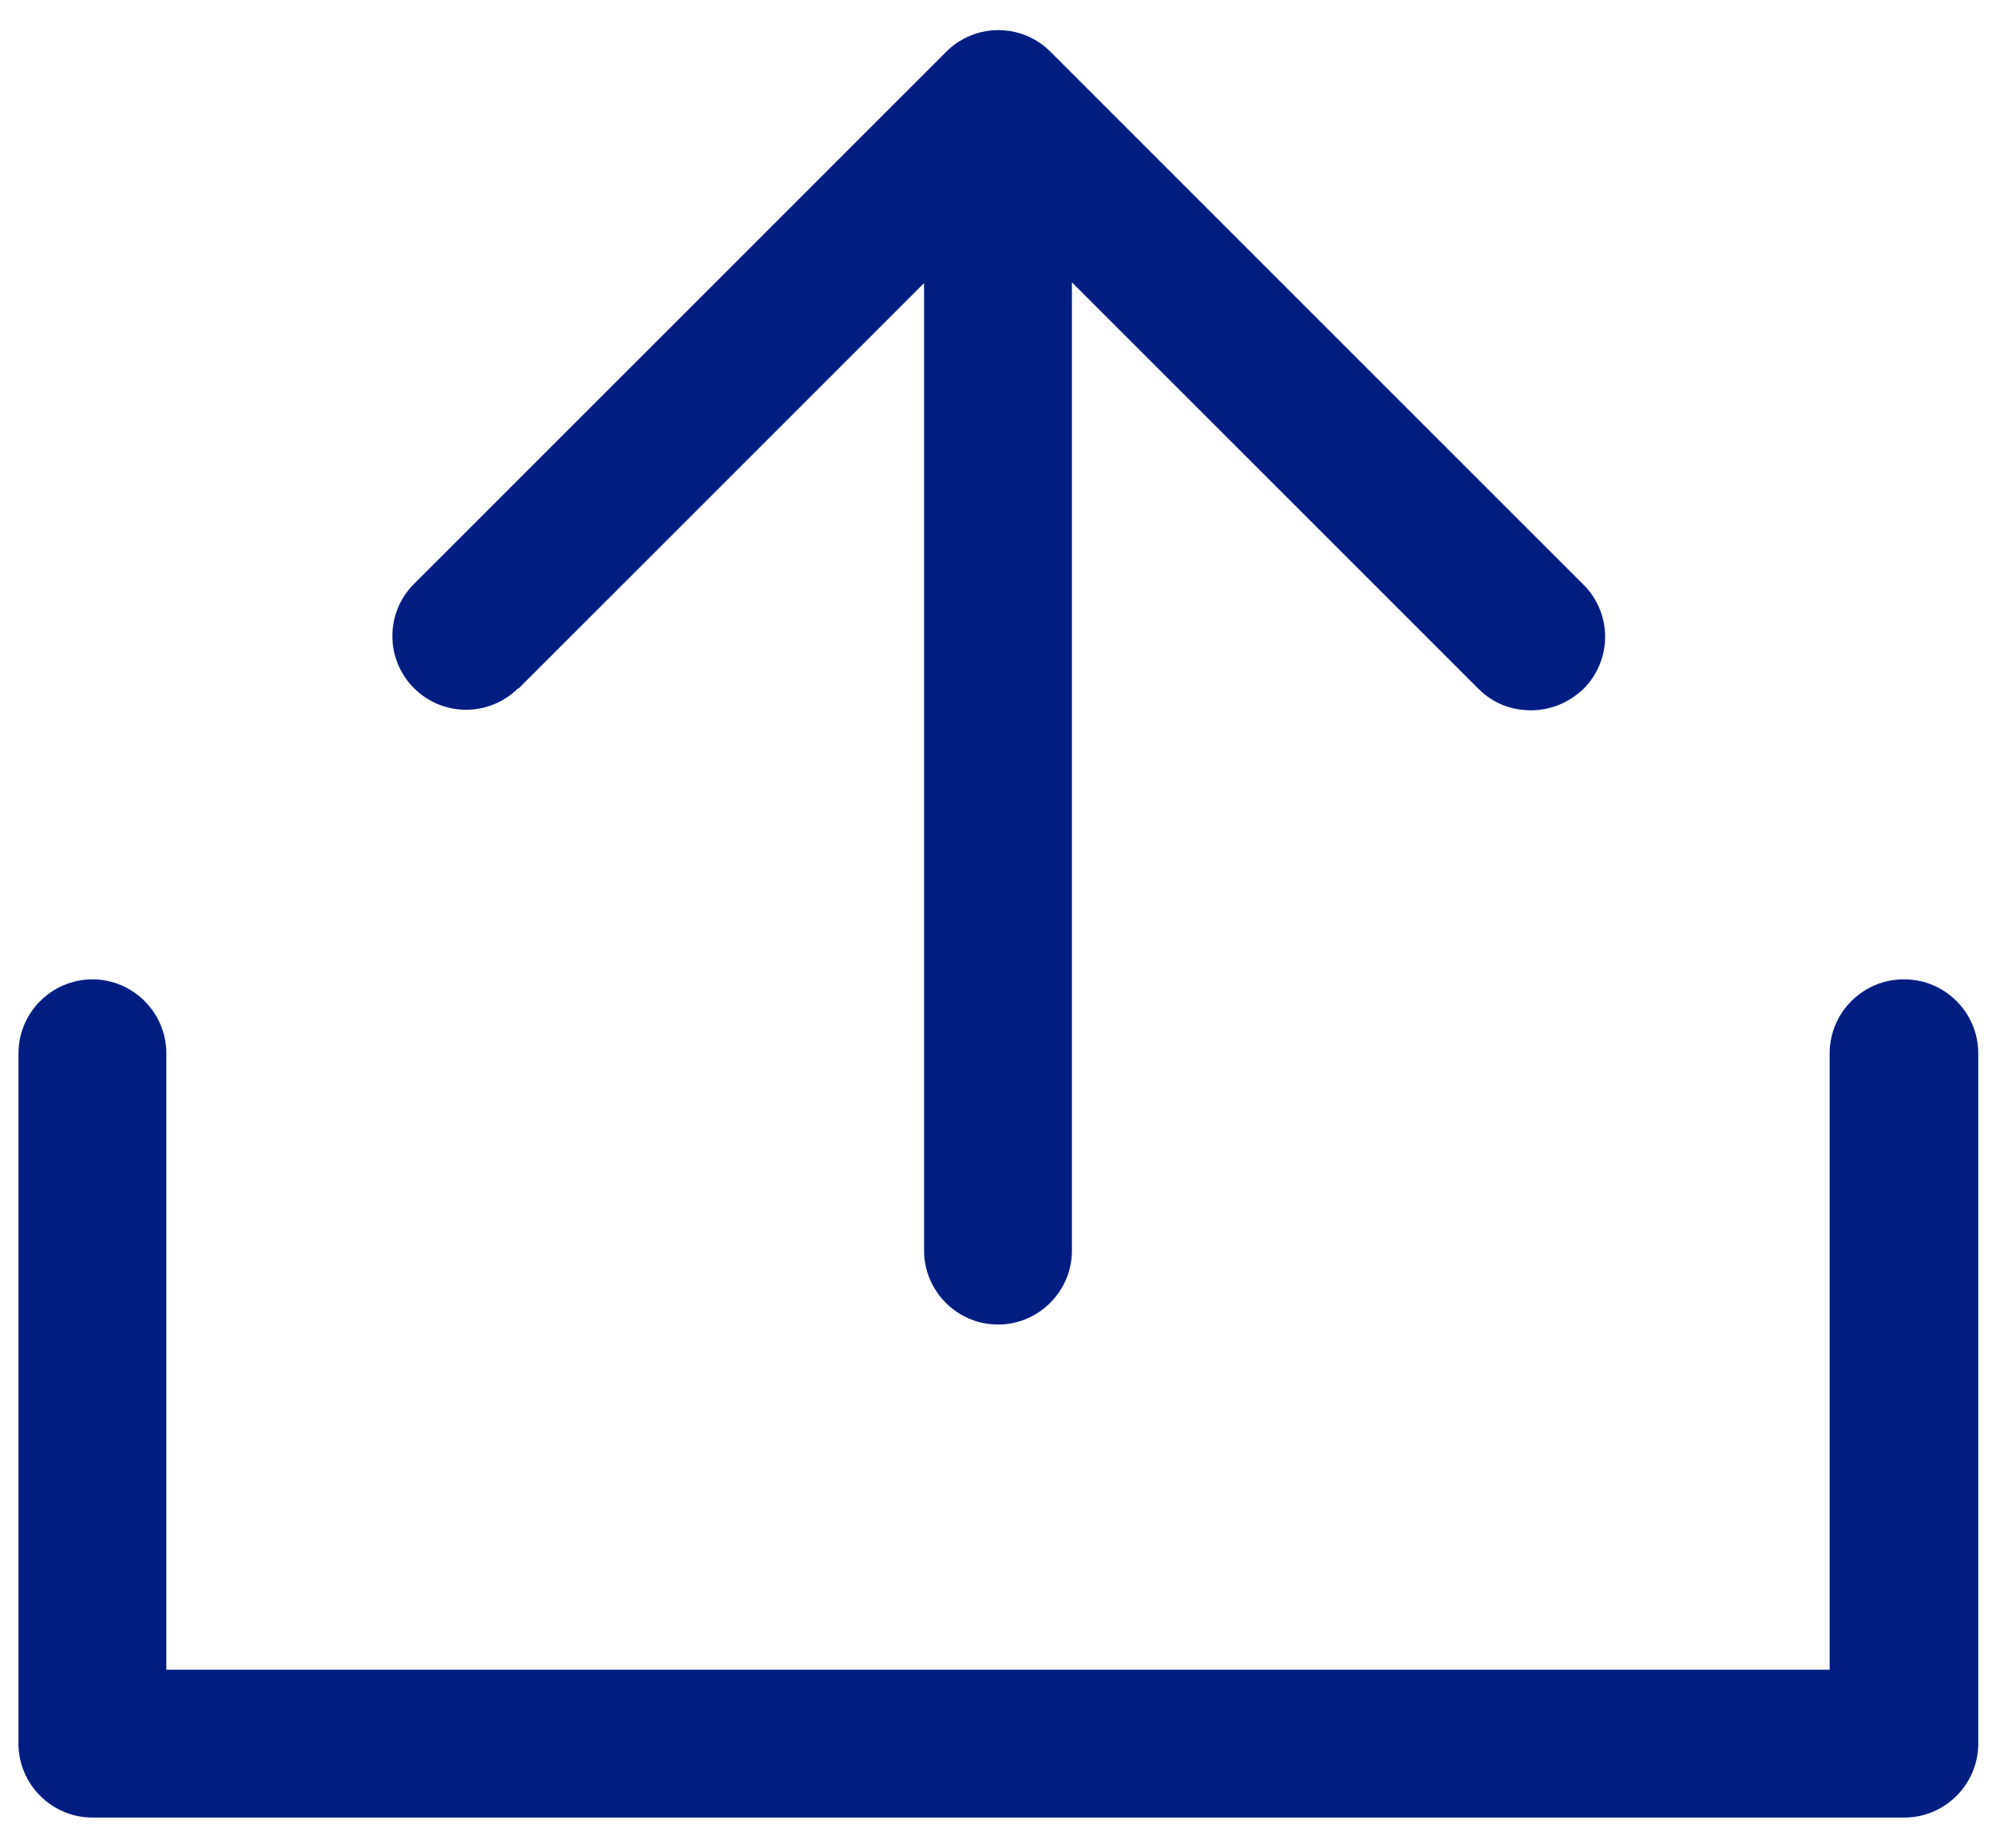 <?xml version="1.0" encoding="UTF-8"?><svg id="Layer_1" xmlns="http://www.w3.org/2000/svg" viewBox="0 0 27 25"><defs><style>.cls-1{fill:#001e82;stroke-width:0px;}</style></defs><path class="cls-1" d="M25.75,13.25c-.55,0-1,.45-1,1v8.34H2.25v-8.34c0-.55-.45-1-1-1s-1,.45-1,1v9.34c0,.55.45,1,1,1h24.51c.55,0,1-.45,1-1v-9.34c0-.55-.45-1-1-1Z"/><path class="cls-1" d="M7.01,9.32l5.49-5.49v13.09c0,.55.45,1,1,1s1-.45,1-1V3.82l5.5,5.5c.2.2.45.29.71.29s.51-.1.71-.29c.39-.39.39-1.02,0-1.41L14.21.7c-.39-.39-1.02-.39-1.41,0l-7.2,7.2c-.39.39-.39,1.02,0,1.41s1.02.39,1.41,0Z"/></svg>